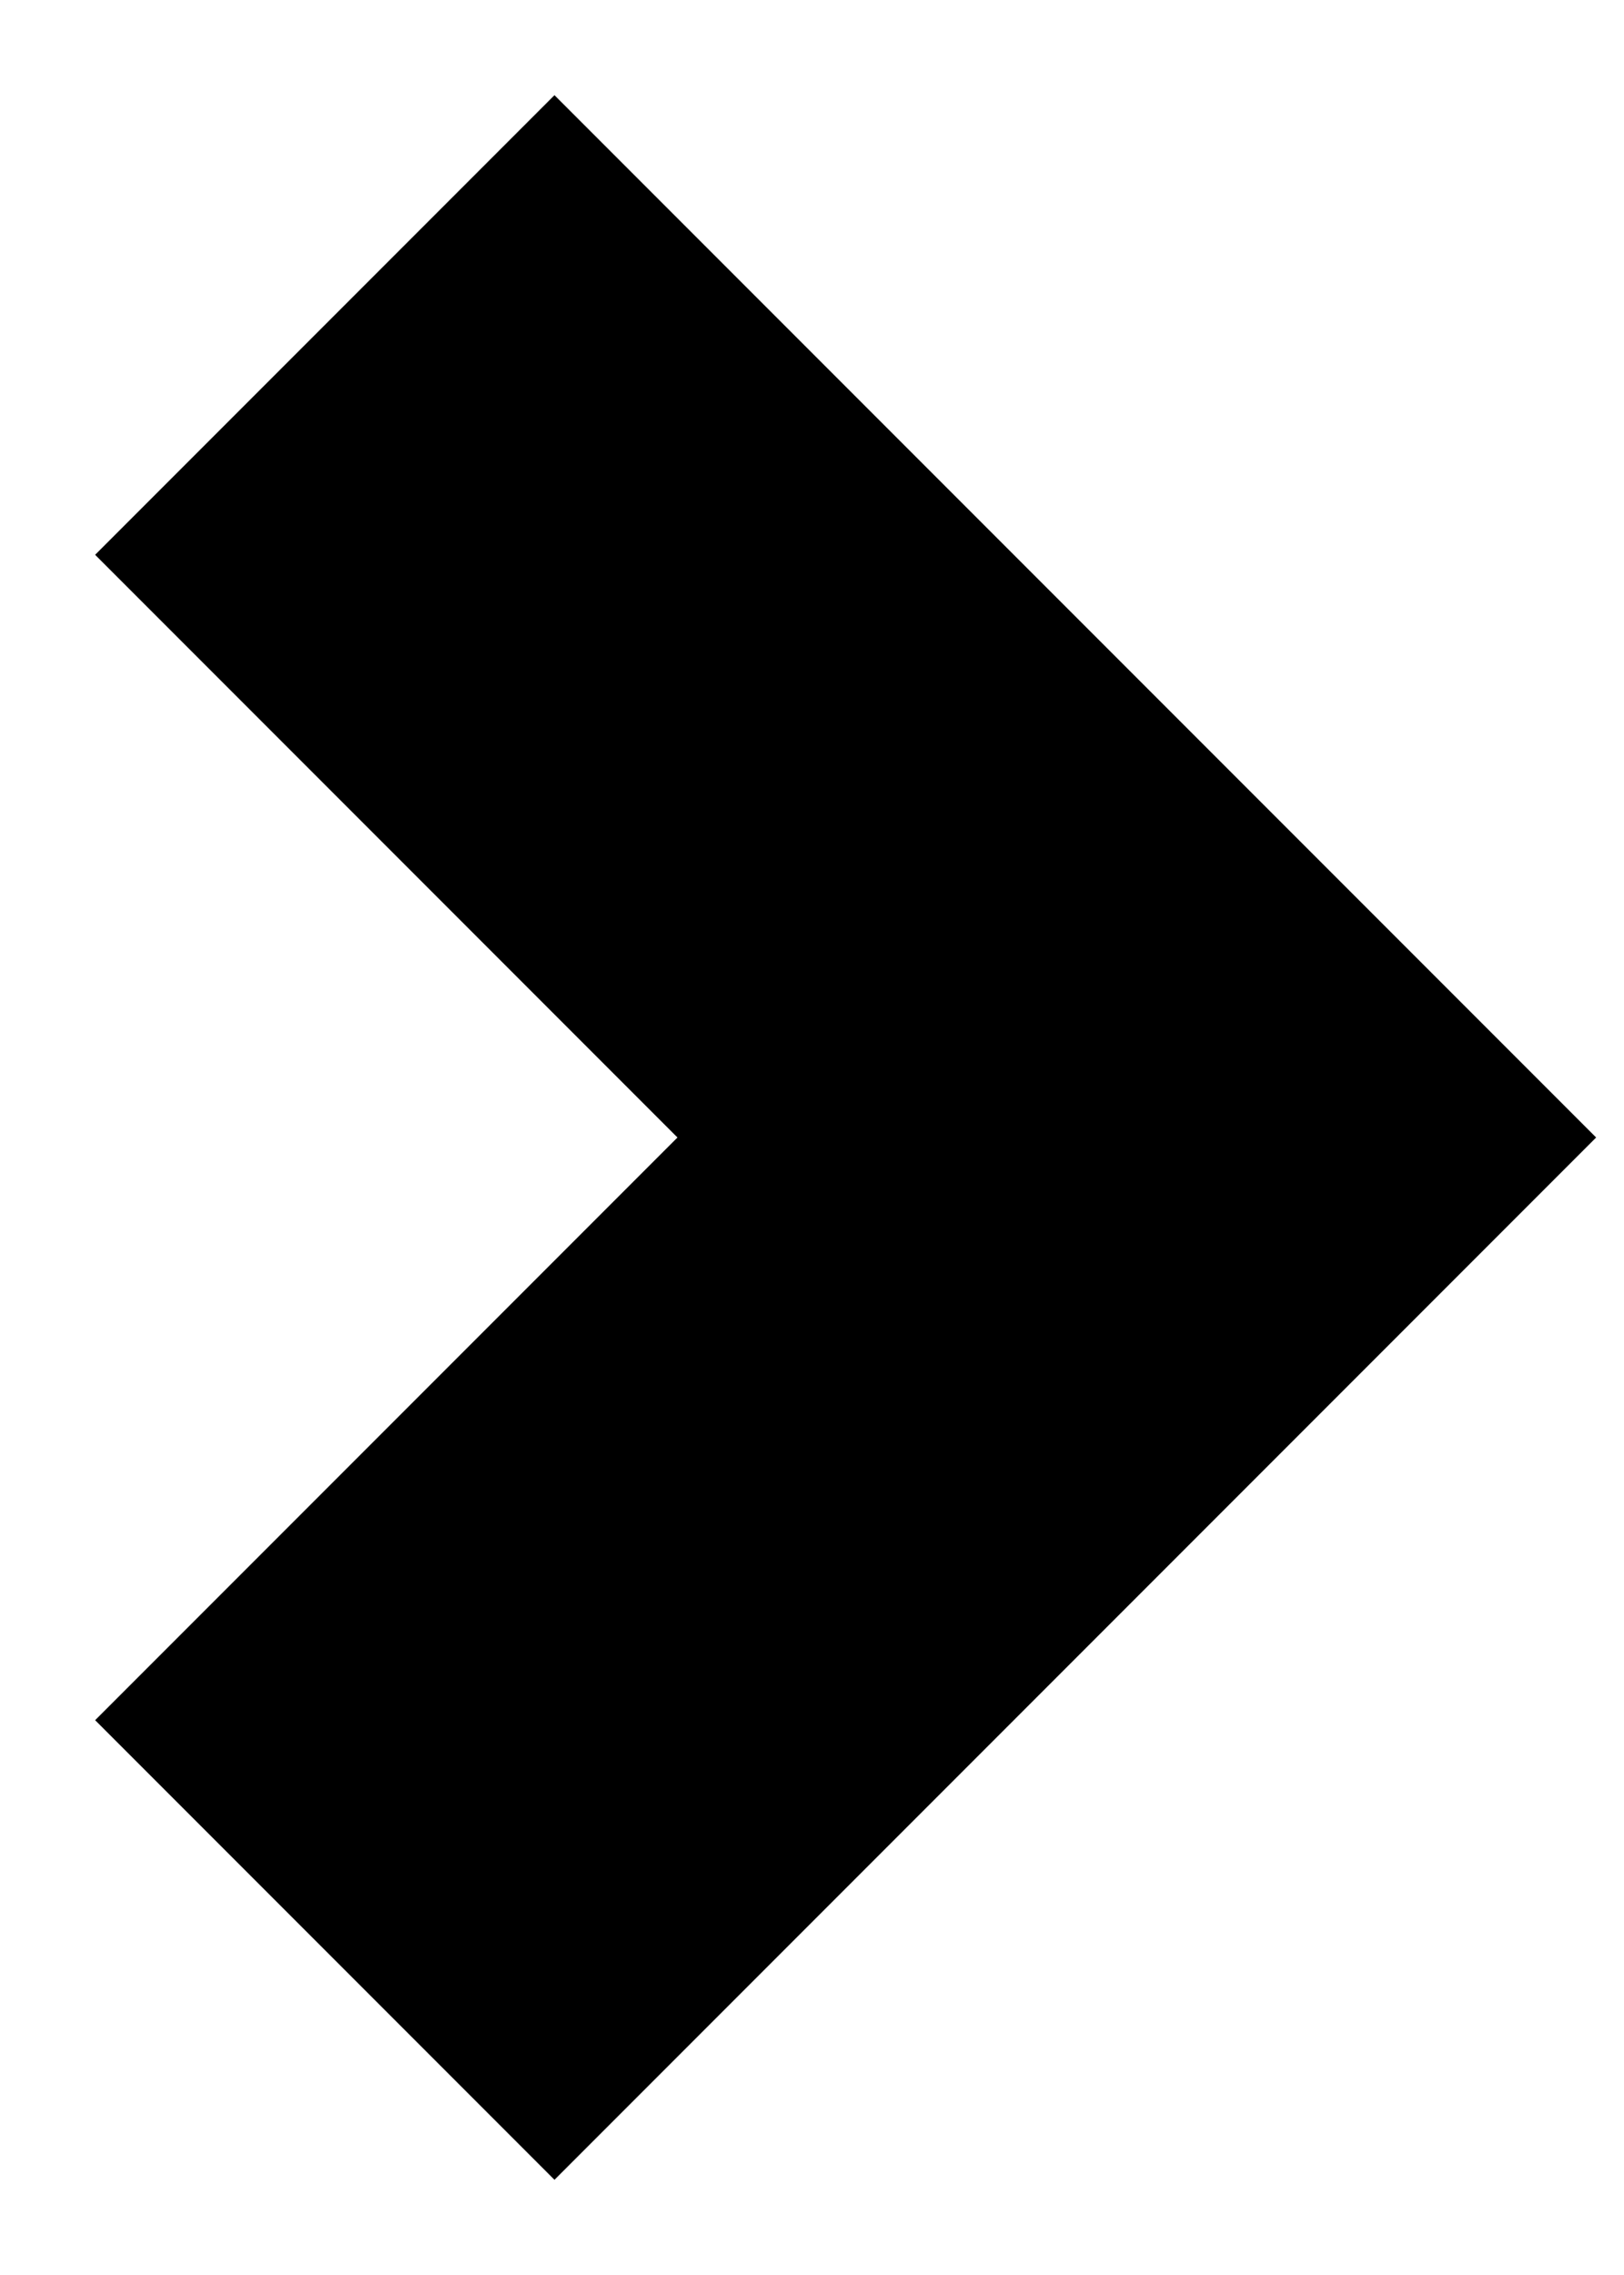 <?xml version="1.0" encoding="UTF-8"?> <svg xmlns="http://www.w3.org/2000/svg" width="5" height="7" viewBox="0 0 5 7" fill="none"><g clip-path="url(#clip0_583_5282)"><path d="M1 1L3.5 3.5L1 6" stroke="black" stroke-width="2"></path></g><defs><clipPath id="clip0_583_5282"><rect width="5" height="7" fill="white"></rect></clipPath></defs></svg> 